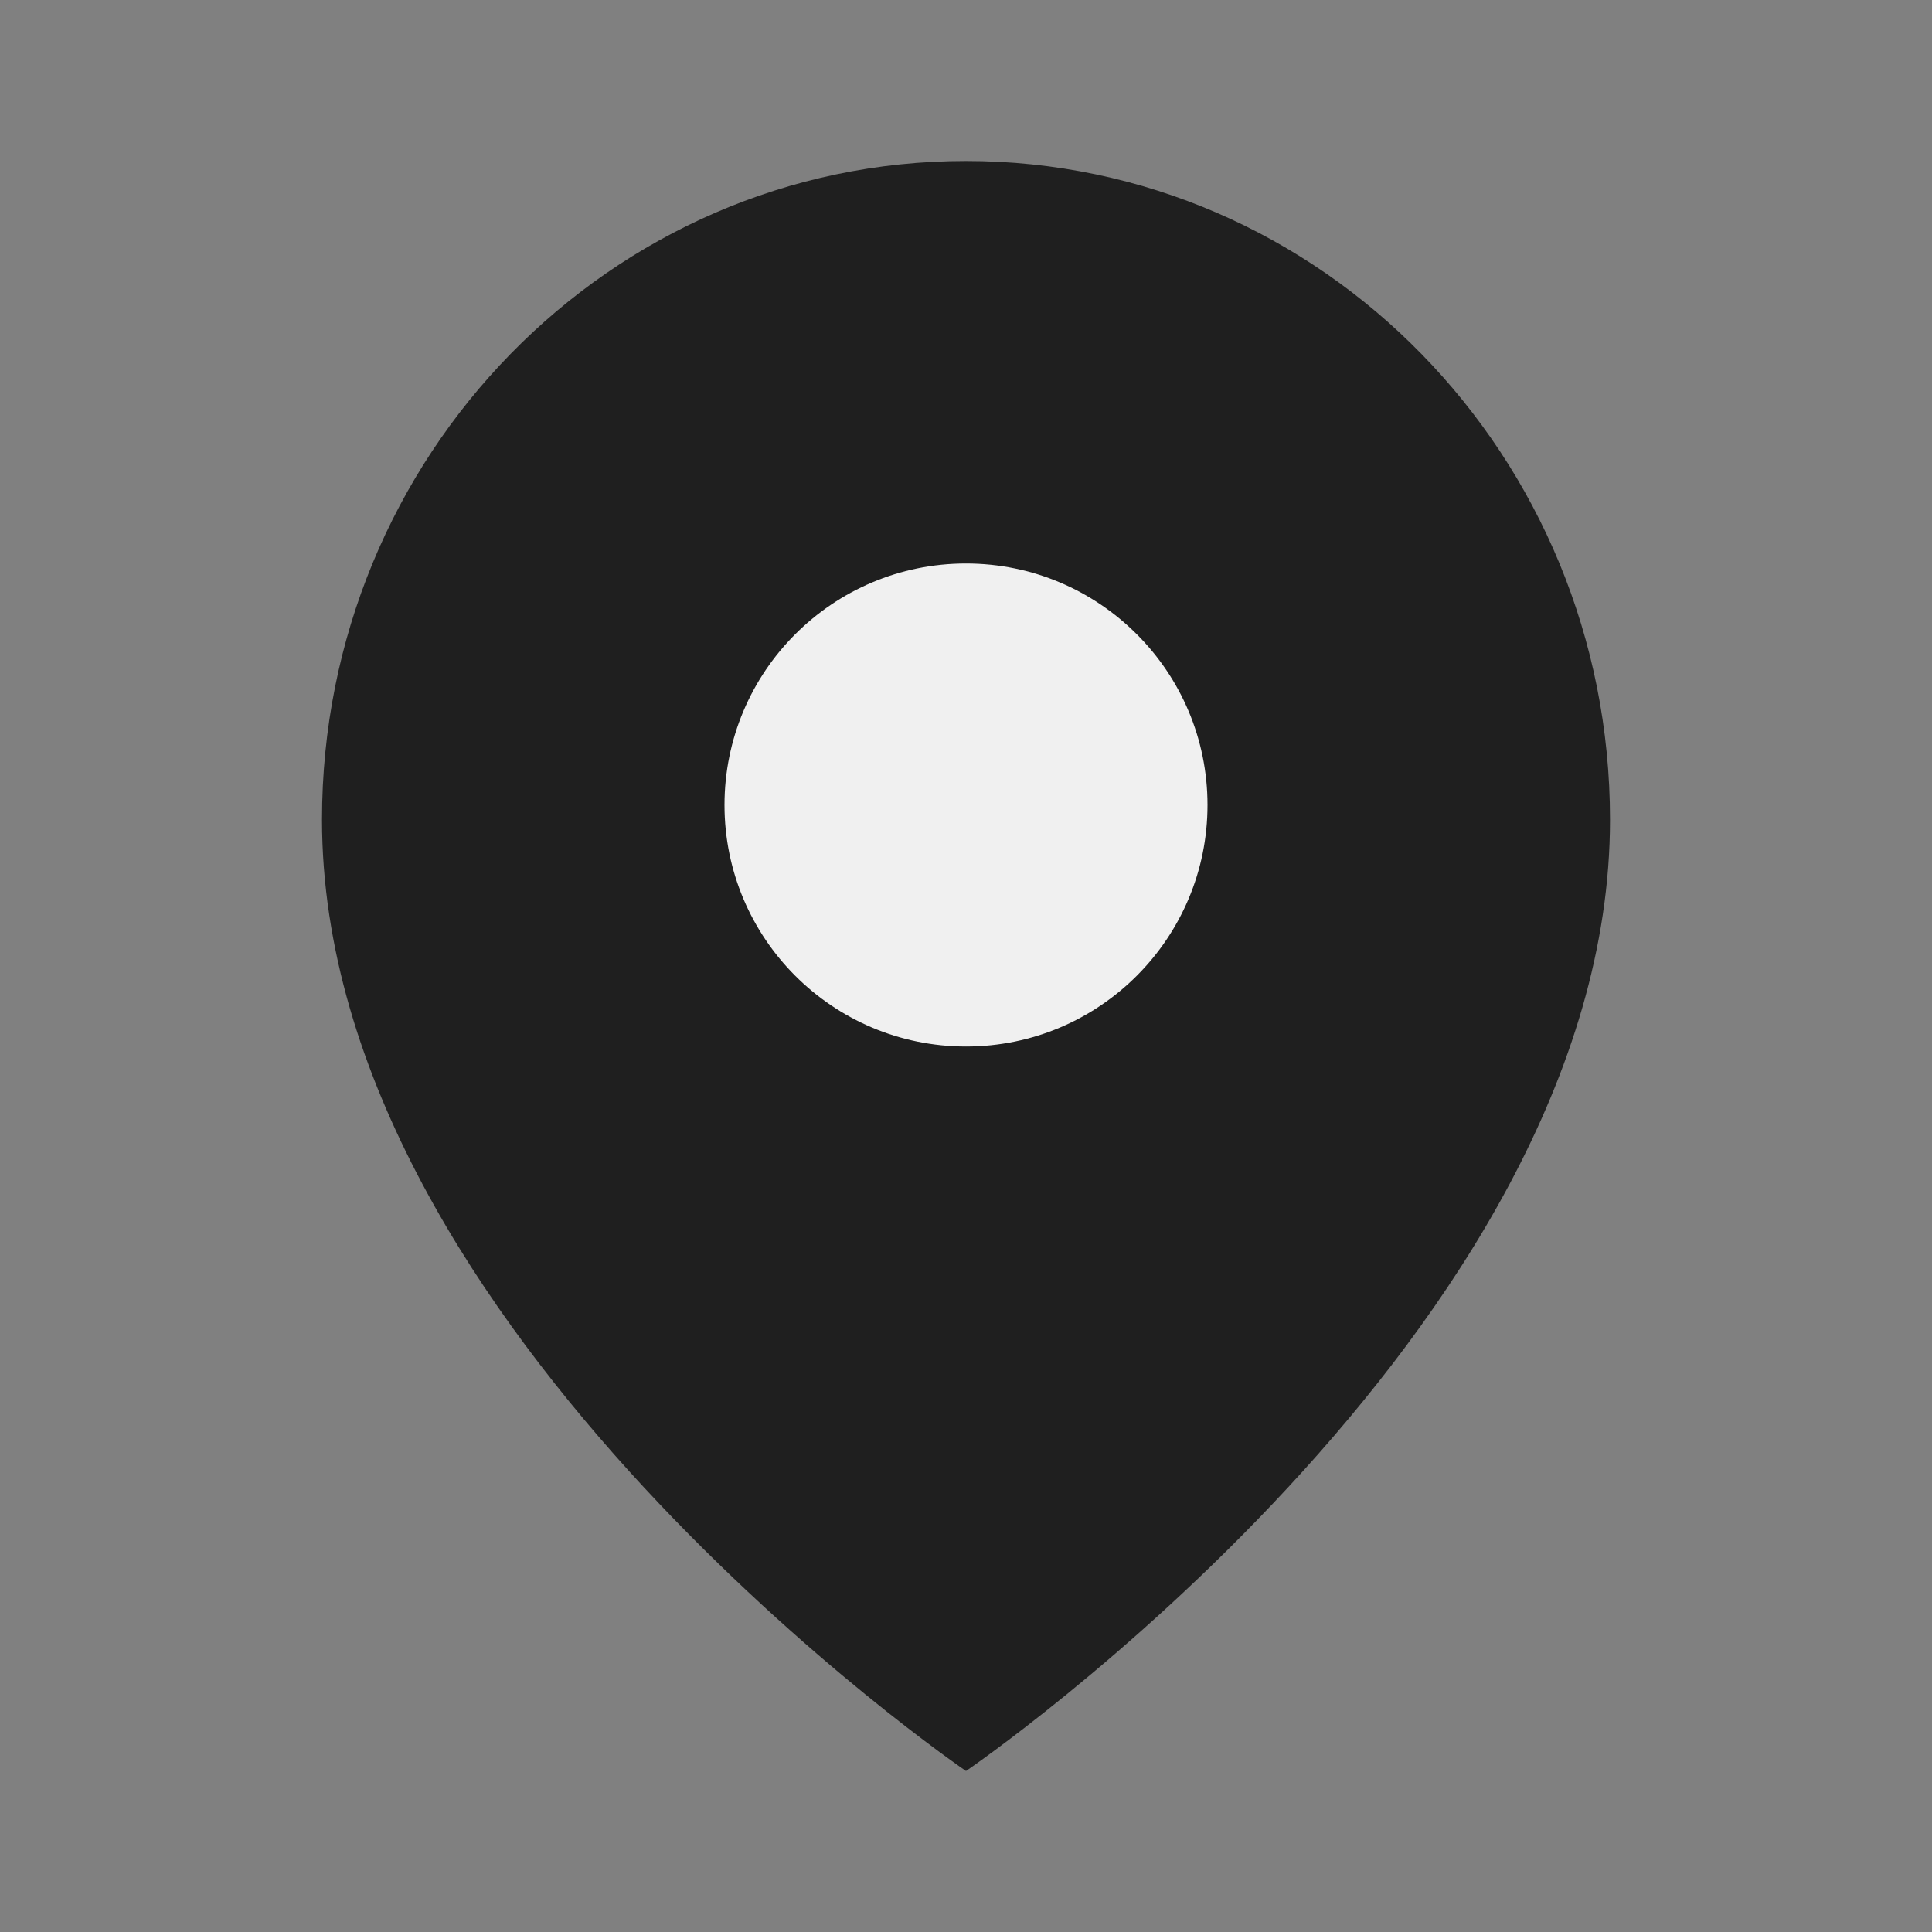<svg width="24" height="24" viewBox="0 0 24 24" fill="none" xmlns="http://www.w3.org/2000/svg">
<rect x="0" y="0" width="24" height="24" fill="#808080" stroke="none"/>
<path fill-rule="evenodd" clip-rule="evenodd" d="M20 10.182C20 16.546 12 22 12 22C12 22 4 16.546 4 10.182C4 5.663 7.581 2 12 2C16.419 2 20 5.663 20 10.182Z" fill="#1F1F1F"/>
<path fill-rule="evenodd" clip-rule="evenodd" d="M12 13C13.657 13 15 11.657 15 10C15 8.343 13.657 7 12 7C10.343 7 9 8.343 9 10C9 11.657 10.343 13 12 13Z" fill="#F0F0F0"/>
</svg>
